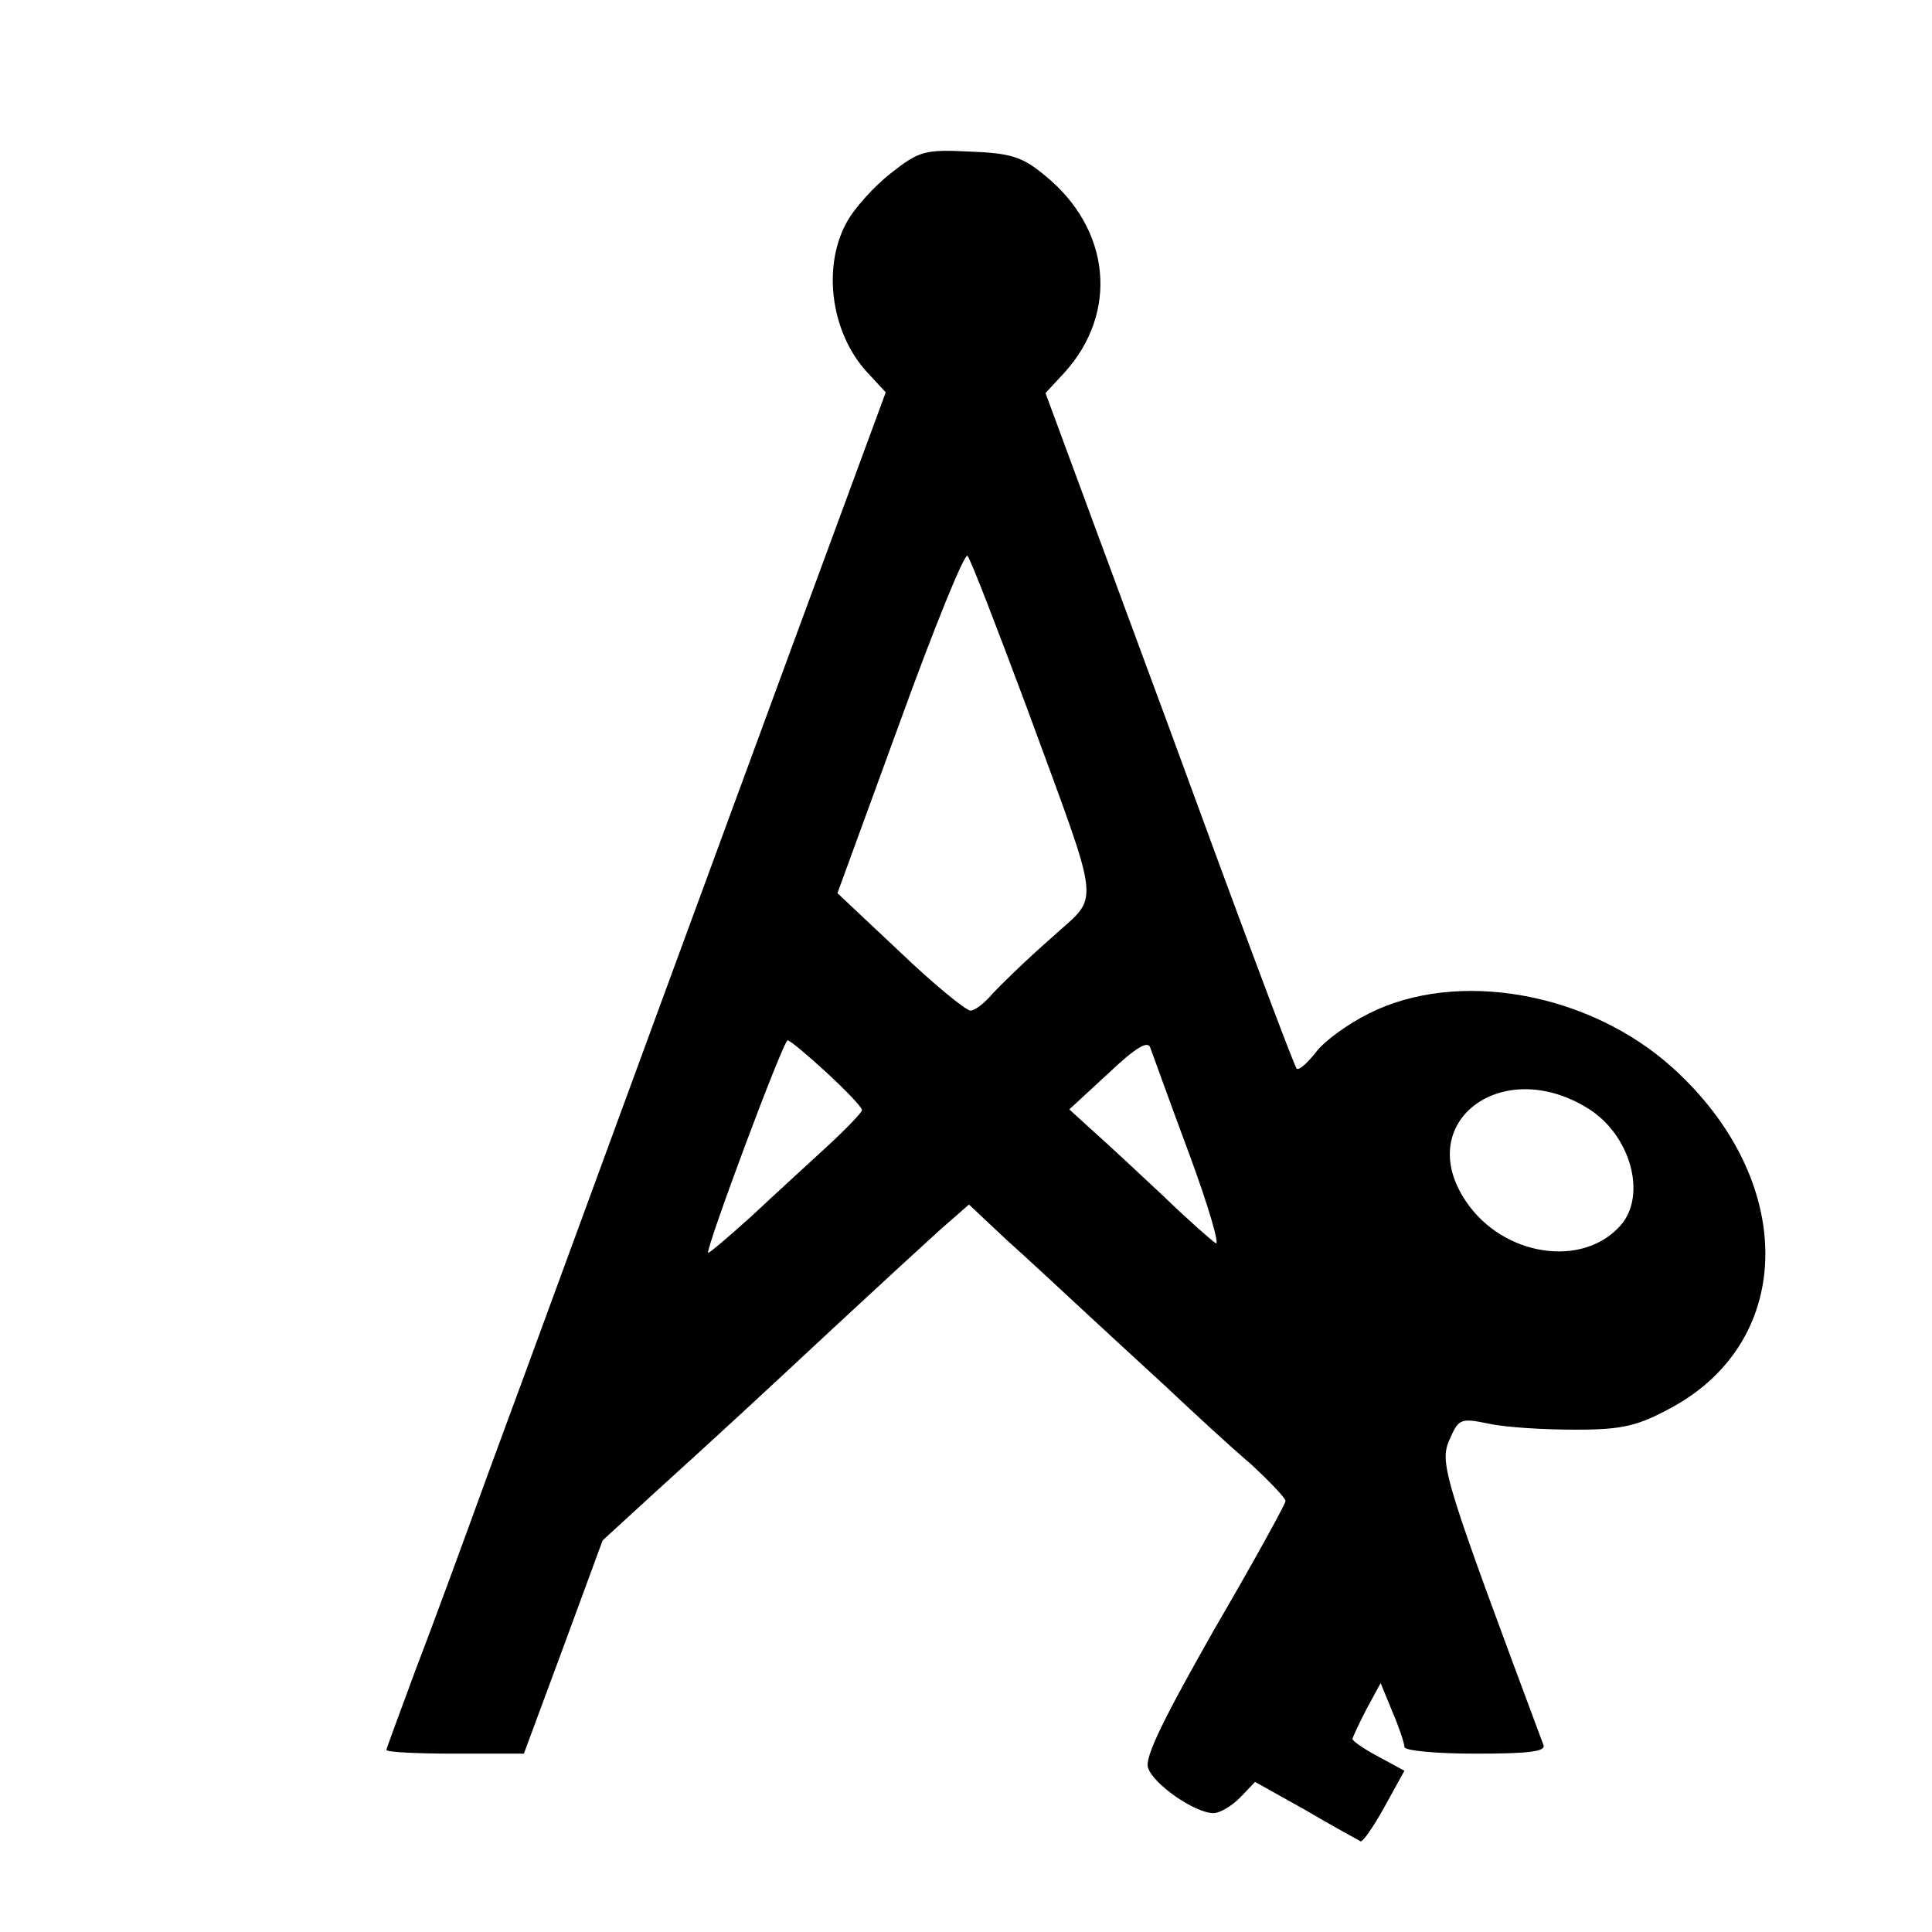 <svg version="1" xmlns="http://www.w3.org/2000/svg" width="346.667" height="346.667" viewBox="0 0 260 260"><path d="M119.9 23.3c-2.3 1.8-5 4.8-6 6.7-3.3 6.1-2 14.9 2.8 20.1l2.5 2.7L106 88.6C79.8 159.8 71.8 181.8 65.8 198c-3.3 9.1-7.7 21.1-9.9 26.8-2.1 5.7-3.9 10.5-3.9 10.7 0 .3 4.2.5 9.3.5h9.2l5.3-14.3 5.3-14.4 7.2-6.6c9.8-8.9 12.6-11.5 24.2-22.3 5.5-5.1 11.8-10.9 13.9-12.8l4-3.5 5 4.7c2.8 2.5 7.3 6.7 10 9.2 2.7 2.5 7.9 7.3 11.5 10.6 3.6 3.4 8.7 8.1 11.4 10.4 2.6 2.4 4.7 4.6 4.7 5 0 .4-4.3 8.2-9.6 17.3-6.7 11.8-9.4 17.2-8.9 18.6.7 2.2 6.3 6.1 8.8 6.1.9 0 2.5-1 3.6-2.1l2-2.1 6.8 3.8c3.7 2.2 7.1 4 7.4 4.2.3.1 1.7-1.9 3.2-4.6l2.7-4.9-3.5-1.9c-1.9-1-3.5-2.1-3.5-2.4.1-.3.9-2.1 1.9-4l1.9-3.5 1.6 3.9c.9 2.1 1.6 4.2 1.6 4.7s4.3.9 9.6.9c7.3 0 9.5-.3 9.1-1.2-13.2-35.4-14-37.8-12.7-40.9 1.3-3 1.5-3.1 5.4-2.3 2.3.5 7.5.8 11.6.8 6.4 0 8.4-.5 13-3 16.7-9.1 16.8-30.6.1-45.7-11.3-10.2-29-13.3-40.9-7.3-2.8 1.4-6 3.7-7.1 5.2-1.2 1.5-2.3 2.5-2.6 2.2-.3-.2-8-20.8-17.1-45.7l-16.7-45.2 2.5-2.7c7.4-8.1 6.3-19.4-2.6-26.6-3-2.5-4.6-3-10.1-3.2-6-.3-6.8-.1-10.6 2.9zM138.1 95c10.4 28.4 10 25.1 3.3 31.3-3.2 2.8-6.7 6.2-7.8 7.4-1.1 1.3-2.4 2.3-3 2.3-.6 0-4.9-3.5-9.5-7.9l-8.4-7.9 8.4-23c4.6-12.7 8.7-22.8 9.1-22.4.4.4 3.9 9.5 7.9 20.2zm-26.8 49.4c2.6 2.4 4.7 4.6 4.7 5 0 .3-2.1 2.5-4.6 4.8-2.6 2.4-7.2 6.6-10.3 9.5-3.1 2.8-5.7 5-5.8 4.9-.4-.4 10.1-28.6 10.7-28.6.3 0 2.7 2 5.3 4.4zm48.7 10.8c2.6 7 4.2 12.5 3.6 12.1-.6-.4-3.8-3.2-7.1-6.4-3.3-3.1-7.5-7-9.3-8.6l-3.3-3 5.2-4.8c3.8-3.6 5.4-4.5 5.7-3.5.3.8 2.6 7.2 5.2 14.2zm53.6-6.1c5.8 3.5 8.1 11.7 4.5 15.8-5.1 5.8-15.8 4.2-20.8-3.2-7.2-10.6 4.7-19.7 16.3-12.6z"/></svg>